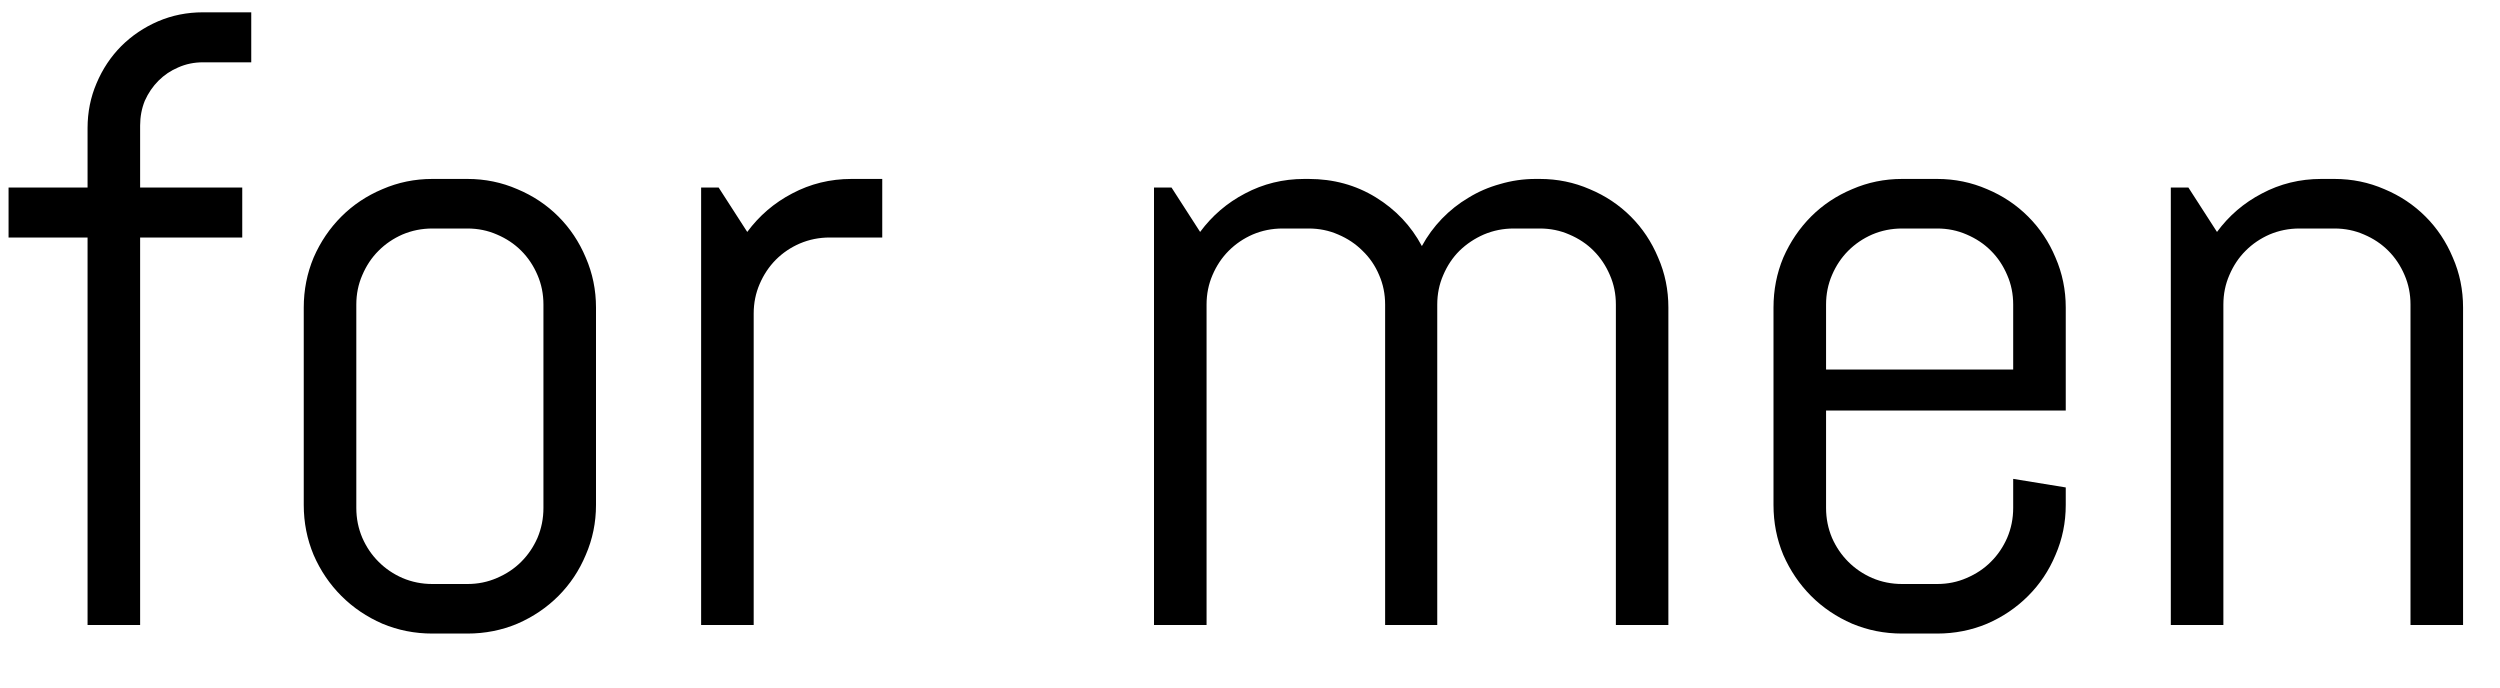<svg width="40" height="11" viewBox="0 0 40 11" fill="none" xmlns="http://www.w3.org/2000/svg">
<path d="M3.247 0.997C3.106 0.997 2.974 1.024 2.851 1.079C2.732 1.129 2.627 1.2 2.536 1.291C2.445 1.382 2.372 1.489 2.317 1.612C2.267 1.735 2.242 1.868 2.242 2.009V3H3.876V3.8H2.242V10H1.401V3.8H0.137V3H1.401V2.05C1.401 1.795 1.449 1.555 1.545 1.332C1.641 1.104 1.773 0.906 1.941 0.737C2.11 0.569 2.306 0.437 2.529 0.341C2.753 0.245 2.992 0.197 3.247 0.197H4.02V0.997H3.247ZM9.536 8.079C9.536 8.362 9.481 8.628 9.372 8.879C9.267 9.13 9.121 9.348 8.935 9.535C8.748 9.722 8.529 9.87 8.278 9.979C8.028 10.084 7.761 10.137 7.479 10.137H6.918C6.635 10.137 6.369 10.084 6.118 9.979C5.868 9.87 5.649 9.722 5.462 9.535C5.275 9.348 5.127 9.13 5.018 8.879C4.913 8.628 4.86 8.362 4.86 8.079V4.921C4.86 4.638 4.913 4.372 5.018 4.121C5.127 3.87 5.275 3.652 5.462 3.465C5.649 3.278 5.868 3.132 6.118 3.027C6.369 2.918 6.635 2.863 6.918 2.863H7.479C7.761 2.863 8.028 2.918 8.278 3.027C8.529 3.132 8.748 3.278 8.935 3.465C9.121 3.652 9.267 3.87 9.372 4.121C9.481 4.372 9.536 4.638 9.536 4.921V8.079ZM8.695 4.873C8.695 4.704 8.663 4.547 8.6 4.401C8.536 4.251 8.449 4.121 8.34 4.012C8.23 3.902 8.101 3.816 7.95 3.752C7.804 3.688 7.647 3.656 7.479 3.656H6.918C6.749 3.656 6.59 3.688 6.439 3.752C6.294 3.816 6.166 3.902 6.057 4.012C5.947 4.121 5.861 4.251 5.797 4.401C5.733 4.547 5.701 4.704 5.701 4.873V8.127C5.701 8.296 5.733 8.455 5.797 8.605C5.861 8.751 5.947 8.879 6.057 8.988C6.166 9.098 6.294 9.184 6.439 9.248C6.59 9.312 6.749 9.344 6.918 9.344H7.479C7.647 9.344 7.804 9.312 7.95 9.248C8.101 9.184 8.23 9.098 8.34 8.988C8.449 8.879 8.536 8.751 8.6 8.605C8.663 8.455 8.695 8.296 8.695 8.127V4.873ZM13.275 3.8C13.107 3.8 12.947 3.832 12.797 3.896C12.651 3.959 12.523 4.046 12.414 4.155C12.305 4.265 12.218 4.395 12.154 4.545C12.091 4.691 12.059 4.848 12.059 5.017V10H11.218V3H11.498L11.956 3.711C12.148 3.451 12.387 3.246 12.674 3.096C12.966 2.941 13.282 2.863 13.624 2.863H14.116V3.8H13.275ZM25.854 10V4.873C25.854 4.704 25.822 4.547 25.758 4.401C25.694 4.251 25.607 4.121 25.498 4.012C25.389 3.902 25.259 3.816 25.108 3.752C24.963 3.688 24.805 3.656 24.637 3.656H24.22C24.051 3.656 23.892 3.688 23.741 3.752C23.595 3.816 23.465 3.902 23.352 4.012C23.242 4.121 23.156 4.251 23.092 4.401C23.028 4.547 22.996 4.704 22.996 4.873V10H22.162V4.873C22.162 4.704 22.13 4.547 22.066 4.401C22.003 4.251 21.914 4.121 21.8 4.012C21.69 3.902 21.561 3.816 21.41 3.752C21.264 3.688 21.107 3.656 20.939 3.656H20.521C20.353 3.656 20.193 3.688 20.043 3.752C19.897 3.816 19.77 3.902 19.66 4.012C19.551 4.121 19.464 4.251 19.4 4.401C19.337 4.547 19.305 4.704 19.305 4.873V10H18.464V3H18.744L19.202 3.711C19.394 3.451 19.633 3.246 19.92 3.096C20.212 2.941 20.528 2.863 20.87 2.863H20.939C21.335 2.863 21.693 2.961 22.012 3.157C22.331 3.353 22.577 3.613 22.75 3.937C22.837 3.777 22.944 3.631 23.071 3.499C23.199 3.367 23.34 3.255 23.495 3.164C23.65 3.068 23.819 2.995 24.001 2.945C24.183 2.891 24.372 2.863 24.568 2.863H24.637C24.919 2.863 25.186 2.918 25.436 3.027C25.687 3.132 25.906 3.278 26.093 3.465C26.28 3.652 26.425 3.87 26.53 4.121C26.64 4.372 26.694 4.638 26.694 4.921V10H25.854ZM33.052 8.079C33.052 8.362 32.997 8.628 32.888 8.879C32.783 9.13 32.637 9.348 32.45 9.535C32.263 9.722 32.045 9.87 31.794 9.979C31.543 10.084 31.277 10.137 30.994 10.137H30.434C30.151 10.137 29.884 10.084 29.634 9.979C29.383 9.87 29.164 9.722 28.977 9.535C28.791 9.348 28.643 9.13 28.533 8.879C28.428 8.628 28.376 8.362 28.376 8.079V4.921C28.376 4.638 28.428 4.372 28.533 4.121C28.643 3.87 28.791 3.652 28.977 3.465C29.164 3.278 29.383 3.132 29.634 3.027C29.884 2.918 30.151 2.863 30.434 2.863H30.994C31.277 2.863 31.543 2.918 31.794 3.027C32.045 3.132 32.263 3.278 32.45 3.465C32.637 3.652 32.783 3.87 32.888 4.121C32.997 4.372 33.052 4.638 33.052 4.921V6.568H29.217V8.127C29.217 8.296 29.249 8.455 29.312 8.605C29.376 8.751 29.463 8.879 29.572 8.988C29.682 9.098 29.809 9.184 29.955 9.248C30.105 9.312 30.265 9.344 30.434 9.344H30.994C31.163 9.344 31.32 9.312 31.466 9.248C31.616 9.184 31.746 9.098 31.855 8.988C31.965 8.879 32.051 8.751 32.115 8.605C32.179 8.455 32.211 8.296 32.211 8.127V7.662L33.052 7.799V8.079ZM32.211 4.873C32.211 4.704 32.179 4.547 32.115 4.401C32.051 4.251 31.965 4.121 31.855 4.012C31.746 3.902 31.616 3.816 31.466 3.752C31.32 3.688 31.163 3.656 30.994 3.656H30.434C30.265 3.656 30.105 3.688 29.955 3.752C29.809 3.816 29.682 3.902 29.572 4.012C29.463 4.121 29.376 4.251 29.312 4.401C29.249 4.547 29.217 4.704 29.217 4.873V5.912H32.211V4.873ZM38.568 10V4.873C38.568 4.704 38.536 4.547 38.473 4.401C38.409 4.251 38.322 4.121 38.213 4.012C38.103 3.902 37.974 3.816 37.823 3.752C37.677 3.688 37.52 3.656 37.352 3.656H36.791C36.622 3.656 36.463 3.688 36.312 3.752C36.167 3.816 36.039 3.902 35.93 4.012C35.82 4.121 35.734 4.251 35.67 4.401C35.606 4.547 35.574 4.704 35.574 4.873V10H34.733V3H35.014L35.472 3.711C35.663 3.451 35.902 3.246 36.19 3.096C36.481 2.941 36.798 2.863 37.14 2.863H37.352C37.634 2.863 37.901 2.918 38.151 3.027C38.402 3.132 38.621 3.278 38.808 3.465C38.995 3.652 39.14 3.87 39.245 4.121C39.355 4.372 39.409 4.638 39.409 4.921V10H38.568Z" fill="black"/>
</svg>
